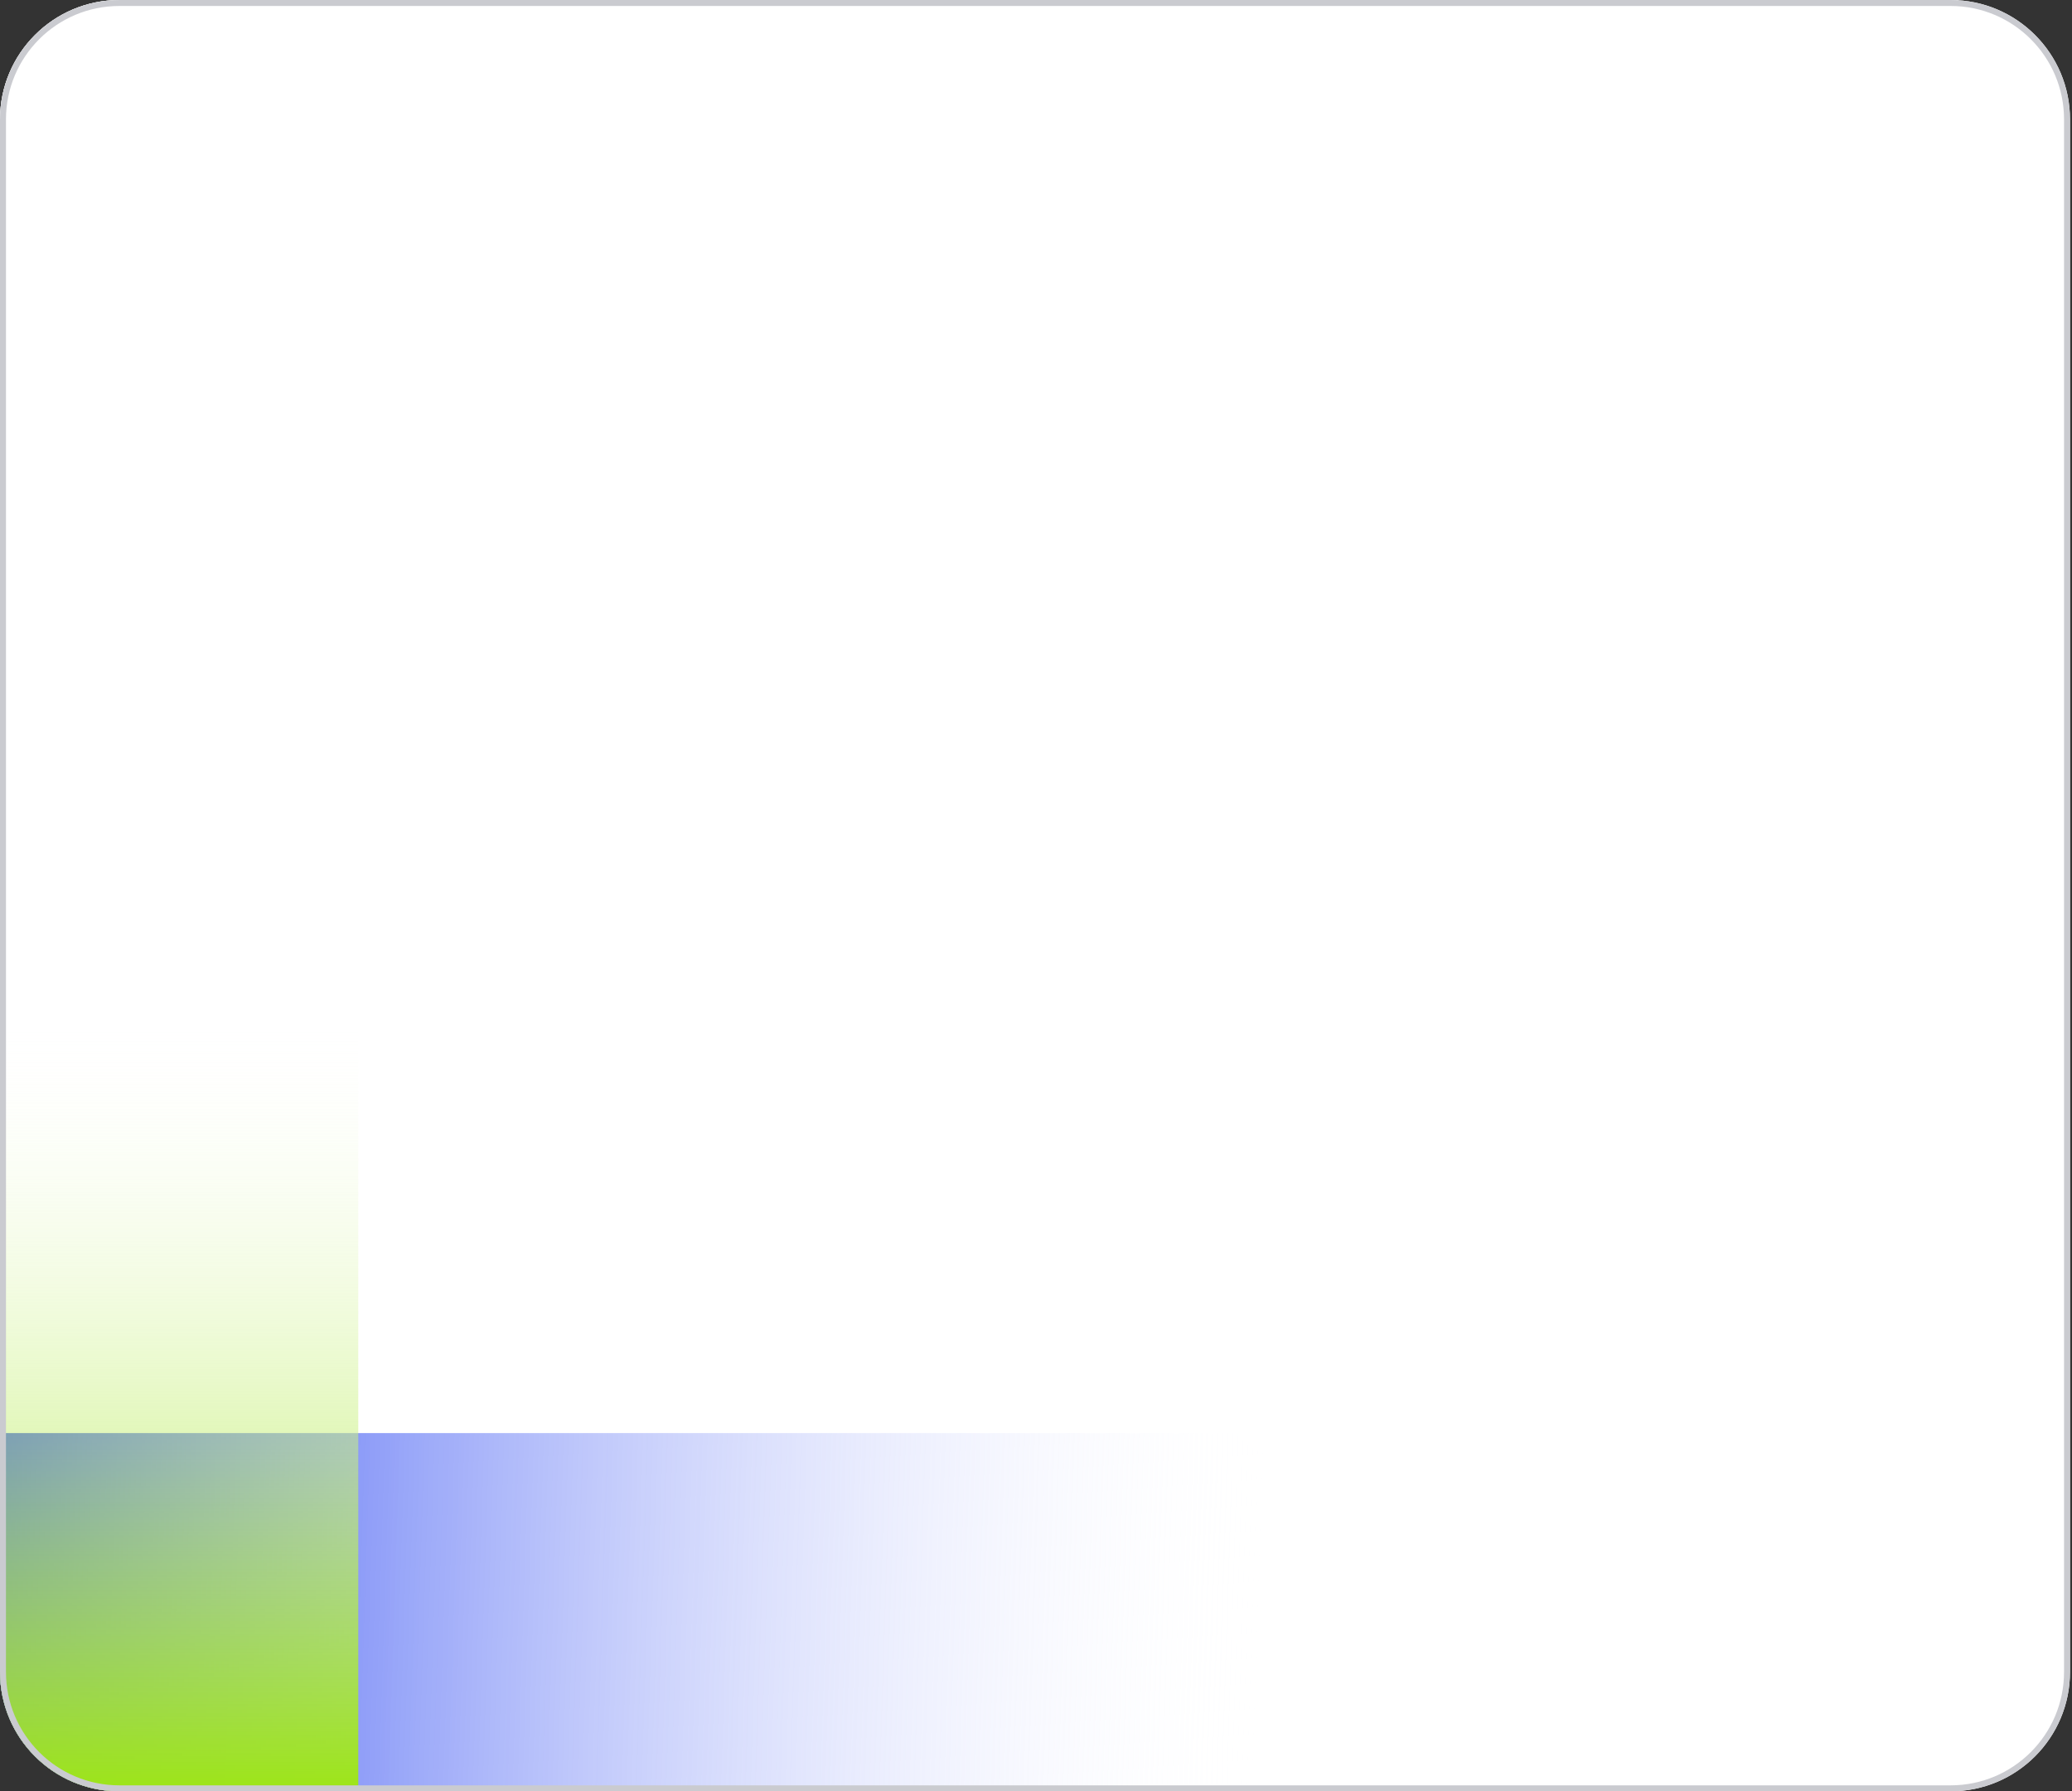 <svg width="347" height="300" viewBox="0 0 347 300" fill="none" xmlns="http://www.w3.org/2000/svg">
<rect x="0" y="0" width="347" height="300" fill="#333333" stroke="none"/>
<g clip-path="url(#clip0_19_29598)">
<path d="M0 20C0 8.954 8.954 0 20 0H326.667C337.712 0 346.667 8.954 346.667 20V280C346.667 291.046 337.712 300 326.667 300H20C8.954 300 0 291.046 0 280V20Z" fill="white"/>
<rect y="-64" width="328" height="364" fill="white"/>
<path d="M0 300L265 300L265 240L5.38961e-06 240L0 300Z" fill="url(#paint0_linear_19_29598)"/>
<rect width="131" height="60" transform="matrix(1.19249e-08 1 1 -1.19249e-08 0 169)" fill="url(#paint1_linear_19_29598)"/>
</g>
<path d="M20 0.5H326.667C337.436 0.5 346.167 9.231 346.167 20V280C346.167 290.769 337.436 299.5 326.667 299.5H20C9.23 299.5 0.5 290.77 0.5 280V20C0.5 9.23 9.23 0.5 20 0.5Z" stroke="#CACBD0"/>
<defs>
<linearGradient id="paint0_linear_19_29598" x1="211.743" y1="273.062" x2="0.127" y2="266.179" gradientUnits="userSpaceOnUse">
<stop stop-color="white" stop-opacity="0"/>
<stop offset="1" stop-color="#2441F1"/>
</linearGradient>
<linearGradient id="paint1_linear_19_29598" x1="131" y1="30" x2="4.39897e-05" y2="30" gradientUnits="userSpaceOnUse">
<stop stop-color="#9DE517"/>
<stop offset="1" stop-color="white" stop-opacity="0"/>
</linearGradient>
<clipPath id="clip0_19_29598">
<path d="M0 20C0 8.954 8.954 0 20 0H326.667C337.712 0 346.667 8.954 346.667 20V280C346.667 291.046 337.712 300 326.667 300H20C8.954 300 0 291.046 0 280V20Z" fill="white"/>
</clipPath>
</defs>
</svg>
